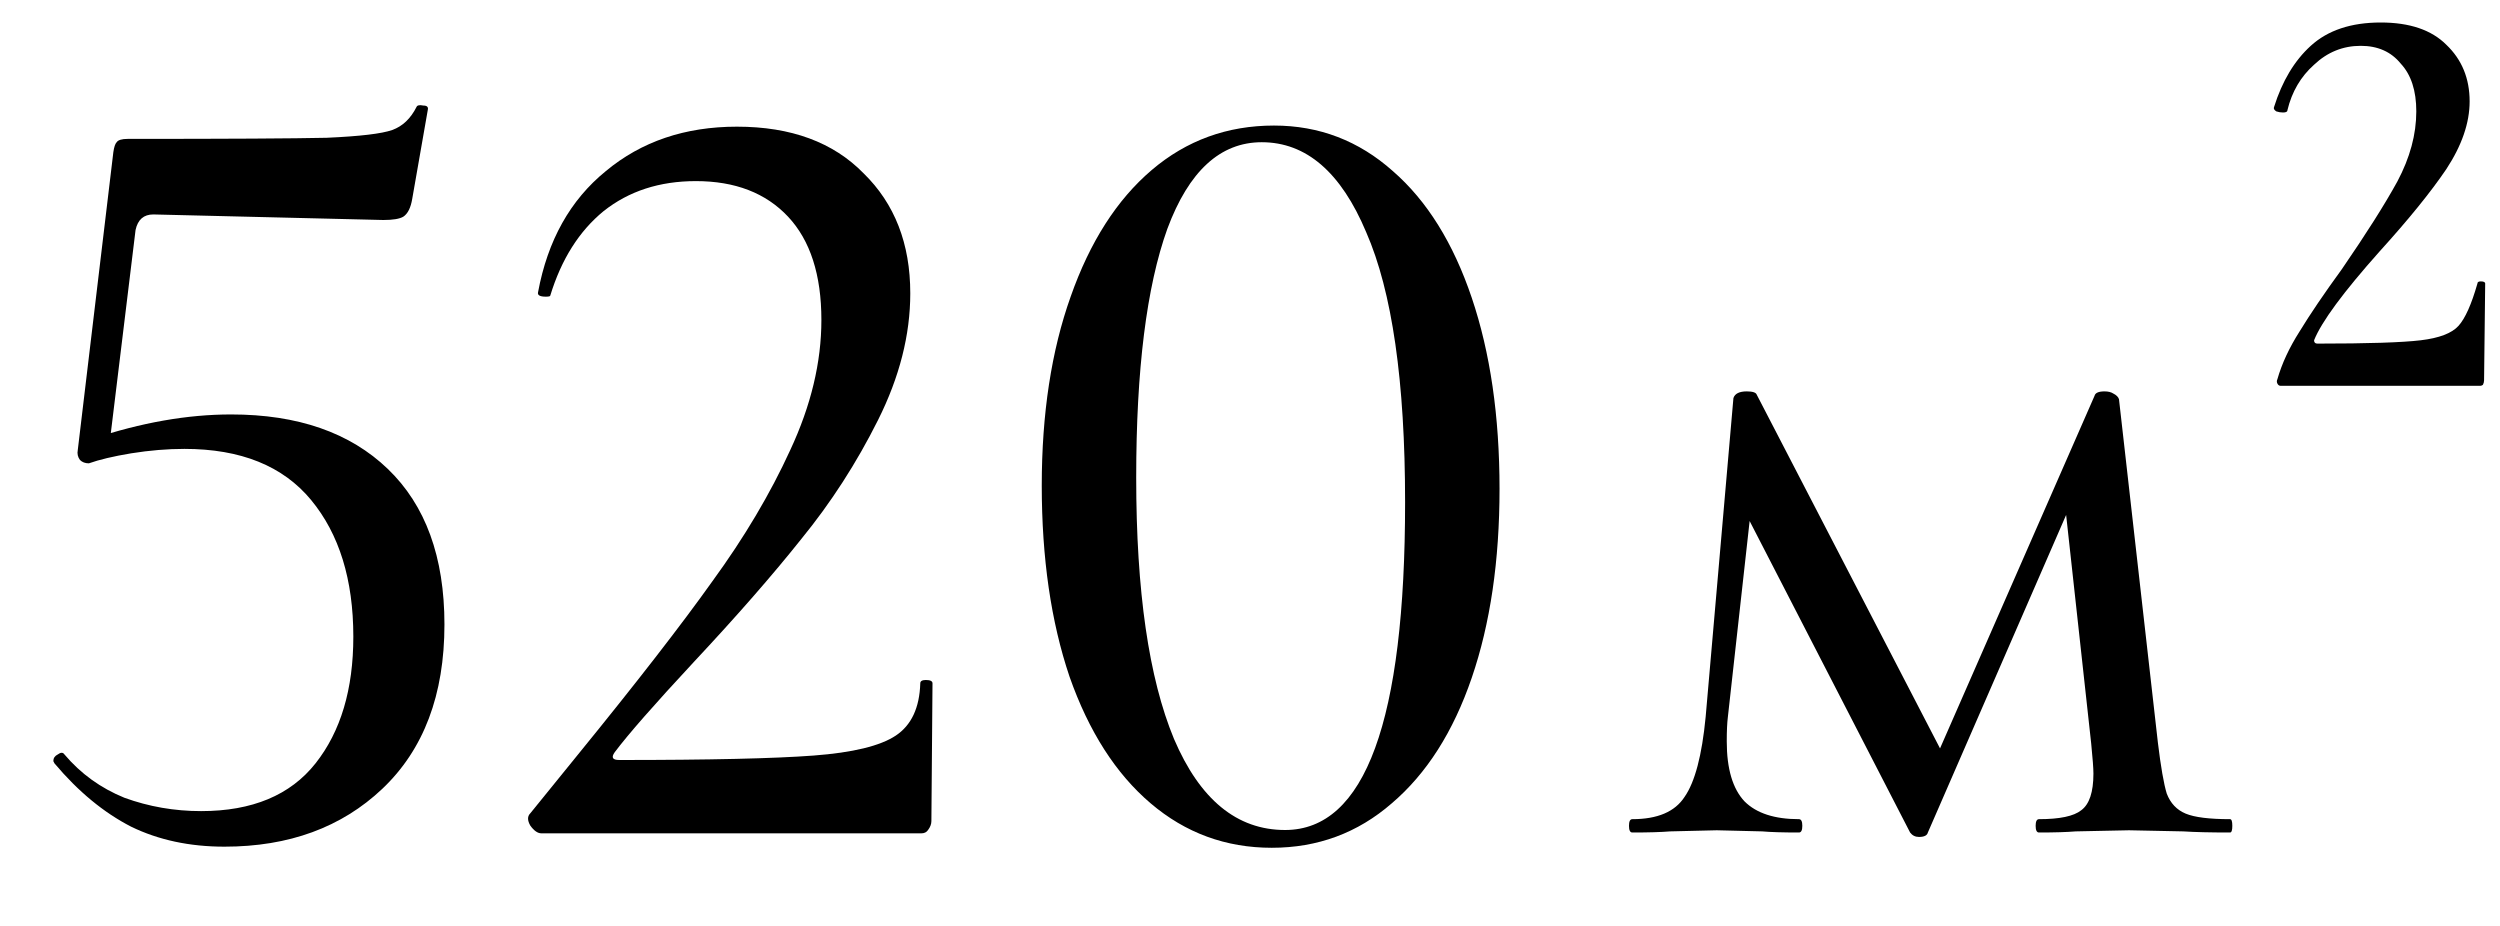 <?xml version="1.0" encoding="UTF-8"?> <svg xmlns="http://www.w3.org/2000/svg" width="27" height="10" viewBox="0 0 27 10" fill="none"><path d="M0.96 5.004C0.92 5.004 0.888 4.992 0.864 4.968C0.84 4.936 0.832 4.9 0.84 4.86L1.224 1.644C1.232 1.588 1.244 1.552 1.26 1.536C1.276 1.512 1.316 1.5 1.38 1.5C2.46 1.5 3.176 1.496 3.528 1.488C3.888 1.472 4.124 1.444 4.236 1.404C4.348 1.364 4.436 1.28 4.5 1.152C4.508 1.136 4.532 1.132 4.572 1.14C4.612 1.14 4.628 1.156 4.62 1.188L4.452 2.148C4.436 2.244 4.404 2.308 4.356 2.34C4.316 2.364 4.244 2.376 4.14 2.376L1.656 2.316C1.552 2.316 1.488 2.372 1.464 2.484L1.176 4.848L0.96 5.004ZM0.696 8.148C0.872 8.356 1.088 8.512 1.344 8.616C1.608 8.712 1.884 8.76 2.172 8.76C2.724 8.76 3.136 8.588 3.408 8.244C3.68 7.9 3.816 7.444 3.816 6.876C3.816 6.26 3.664 5.768 3.36 5.4C3.056 5.032 2.6 4.848 1.992 4.848C1.808 4.848 1.616 4.864 1.416 4.896C1.224 4.928 1.072 4.964 0.96 5.004C0.952 5.004 0.948 4.996 0.948 4.98C0.948 4.94 0.952 4.896 0.96 4.848C0.976 4.8 0.988 4.764 0.996 4.74C1.524 4.564 2.024 4.476 2.496 4.476C3.216 4.476 3.78 4.672 4.188 5.064C4.596 5.456 4.8 6.016 4.8 6.744C4.8 7.504 4.576 8.096 4.128 8.52C3.688 8.936 3.12 9.144 2.424 9.144C2.048 9.144 1.712 9.072 1.416 8.928C1.12 8.776 0.844 8.548 0.588 8.244L0.576 8.22C0.576 8.188 0.592 8.164 0.624 8.148C0.656 8.124 0.68 8.124 0.696 8.148Z" fill="black"></path><path d="M5.847 9C5.807 9 5.767 8.972 5.727 8.916C5.695 8.86 5.695 8.816 5.727 8.784L6.243 8.148C6.875 7.372 7.359 6.748 7.695 6.276C8.039 5.804 8.319 5.332 8.535 4.86C8.759 4.38 8.871 3.912 8.871 3.456C8.871 2.968 8.751 2.596 8.511 2.34C8.271 2.084 7.939 1.956 7.515 1.956C7.123 1.956 6.791 2.064 6.519 2.28C6.255 2.496 6.063 2.8 5.943 3.192C5.943 3.2 5.927 3.204 5.895 3.204C5.831 3.204 5.803 3.188 5.811 3.156C5.915 2.596 6.159 2.16 6.543 1.848C6.927 1.528 7.399 1.368 7.959 1.368C8.543 1.368 8.999 1.536 9.327 1.872C9.663 2.2 9.831 2.632 9.831 3.168C9.831 3.616 9.715 4.072 9.483 4.536C9.251 5 8.975 5.428 8.655 5.82C8.343 6.212 7.955 6.656 7.491 7.152C7.067 7.608 6.783 7.932 6.639 8.124C6.599 8.18 6.615 8.208 6.687 8.208C7.663 8.208 8.363 8.192 8.787 8.16C9.211 8.128 9.507 8.056 9.675 7.944C9.843 7.832 9.931 7.644 9.939 7.38C9.939 7.356 9.959 7.344 9.999 7.344C10.047 7.344 10.071 7.356 10.071 7.38L10.059 8.868C10.059 8.9 10.047 8.932 10.023 8.964C10.007 8.988 9.983 9 9.951 9H5.847Z" fill="black"></path><path d="M13.735 9.156C13.239 9.156 12.803 8.996 12.427 8.676C12.051 8.356 11.759 7.9 11.551 7.308C11.351 6.716 11.251 6.028 11.251 5.244C11.251 4.468 11.355 3.788 11.563 3.204C11.771 2.612 12.063 2.156 12.439 1.836C12.815 1.516 13.255 1.356 13.759 1.356C14.247 1.356 14.675 1.52 15.043 1.848C15.411 2.168 15.695 2.624 15.895 3.216C16.095 3.808 16.195 4.496 16.195 5.28C16.195 6.056 16.095 6.736 15.895 7.32C15.695 7.904 15.407 8.356 15.031 8.676C14.663 8.996 14.231 9.156 13.735 9.156ZM13.879 8.964C14.743 8.964 15.175 7.784 15.175 5.424C15.175 4.12 15.035 3.148 14.755 2.508C14.483 1.86 14.107 1.536 13.627 1.536C13.179 1.536 12.839 1.848 12.607 2.472C12.383 3.096 12.271 3.992 12.271 5.16C12.271 6.384 12.407 7.324 12.679 7.98C12.959 8.636 13.359 8.964 13.879 8.964Z" fill="black"></path><path d="M24.085 8.847C24.101 8.847 24.109 8.871 24.109 8.919C24.109 8.967 24.101 8.991 24.085 8.991C23.869 8.991 23.701 8.987 23.581 8.979L22.993 8.967L22.417 8.979C22.321 8.987 22.189 8.991 22.021 8.991C21.997 8.991 21.985 8.967 21.985 8.919C21.985 8.871 21.997 8.847 22.021 8.847C22.245 8.847 22.397 8.815 22.477 8.751C22.565 8.687 22.609 8.555 22.609 8.355C22.609 8.299 22.601 8.191 22.585 8.031L22.285 5.295L22.681 4.719L20.821 8.991C20.813 9.023 20.781 9.039 20.725 9.039C20.685 9.039 20.653 9.023 20.629 8.991L18.793 5.427L18.949 5.151L18.661 7.743C18.653 7.807 18.649 7.895 18.649 8.007C18.649 8.303 18.713 8.519 18.841 8.655C18.969 8.783 19.165 8.847 19.429 8.847C19.453 8.847 19.465 8.871 19.465 8.919C19.465 8.967 19.453 8.991 19.429 8.991C19.253 8.991 19.121 8.987 19.033 8.979L18.541 8.967L18.037 8.979C17.941 8.987 17.805 8.991 17.629 8.991C17.605 8.991 17.593 8.967 17.593 8.919C17.593 8.871 17.605 8.847 17.629 8.847C17.901 8.847 18.089 8.767 18.193 8.607C18.305 8.447 18.381 8.159 18.421 7.743L18.721 4.299C18.737 4.251 18.785 4.227 18.865 4.227C18.929 4.227 18.965 4.239 18.973 4.263L21.025 8.223L20.833 8.355L22.621 4.275C22.629 4.243 22.665 4.227 22.729 4.227C22.769 4.227 22.801 4.235 22.825 4.251C22.857 4.267 22.877 4.287 22.885 4.311L23.305 8.019C23.337 8.283 23.369 8.467 23.401 8.571C23.441 8.675 23.509 8.747 23.605 8.787C23.701 8.827 23.861 8.847 24.085 8.847Z" fill="black"></path><path d="M24.596 4.095C24.644 3.927 24.724 3.755 24.836 3.579C24.948 3.395 25.1 3.171 25.292 2.907C25.556 2.523 25.756 2.207 25.892 1.959C26.028 1.703 26.096 1.451 26.096 1.203C26.096 0.979 26.04 0.807 25.928 0.687C25.824 0.559 25.68 0.495 25.496 0.495C25.304 0.495 25.136 0.563 24.992 0.699C24.848 0.827 24.752 0.991 24.704 1.191C24.704 1.207 24.688 1.215 24.656 1.215C24.632 1.215 24.608 1.211 24.584 1.203C24.56 1.187 24.552 1.171 24.56 1.155C24.648 0.875 24.78 0.655 24.956 0.495C25.14 0.327 25.392 0.243 25.712 0.243C26.024 0.243 26.26 0.323 26.42 0.483C26.588 0.643 26.672 0.847 26.672 1.095C26.672 1.327 26.588 1.571 26.42 1.827C26.252 2.075 26.012 2.371 25.7 2.715C25.308 3.155 25.072 3.475 24.992 3.675C24.992 3.699 25.004 3.711 25.028 3.711C25.572 3.711 25.944 3.699 26.144 3.675C26.344 3.651 26.48 3.599 26.552 3.519C26.624 3.439 26.692 3.287 26.756 3.063C26.756 3.047 26.768 3.039 26.792 3.039C26.824 3.039 26.84 3.047 26.84 3.063L26.828 4.107C26.828 4.123 26.824 4.139 26.816 4.155C26.808 4.163 26.796 4.167 26.78 4.167H24.632C24.616 4.167 24.604 4.159 24.596 4.143C24.588 4.127 24.588 4.111 24.596 4.095Z" fill="black"></path></svg> 